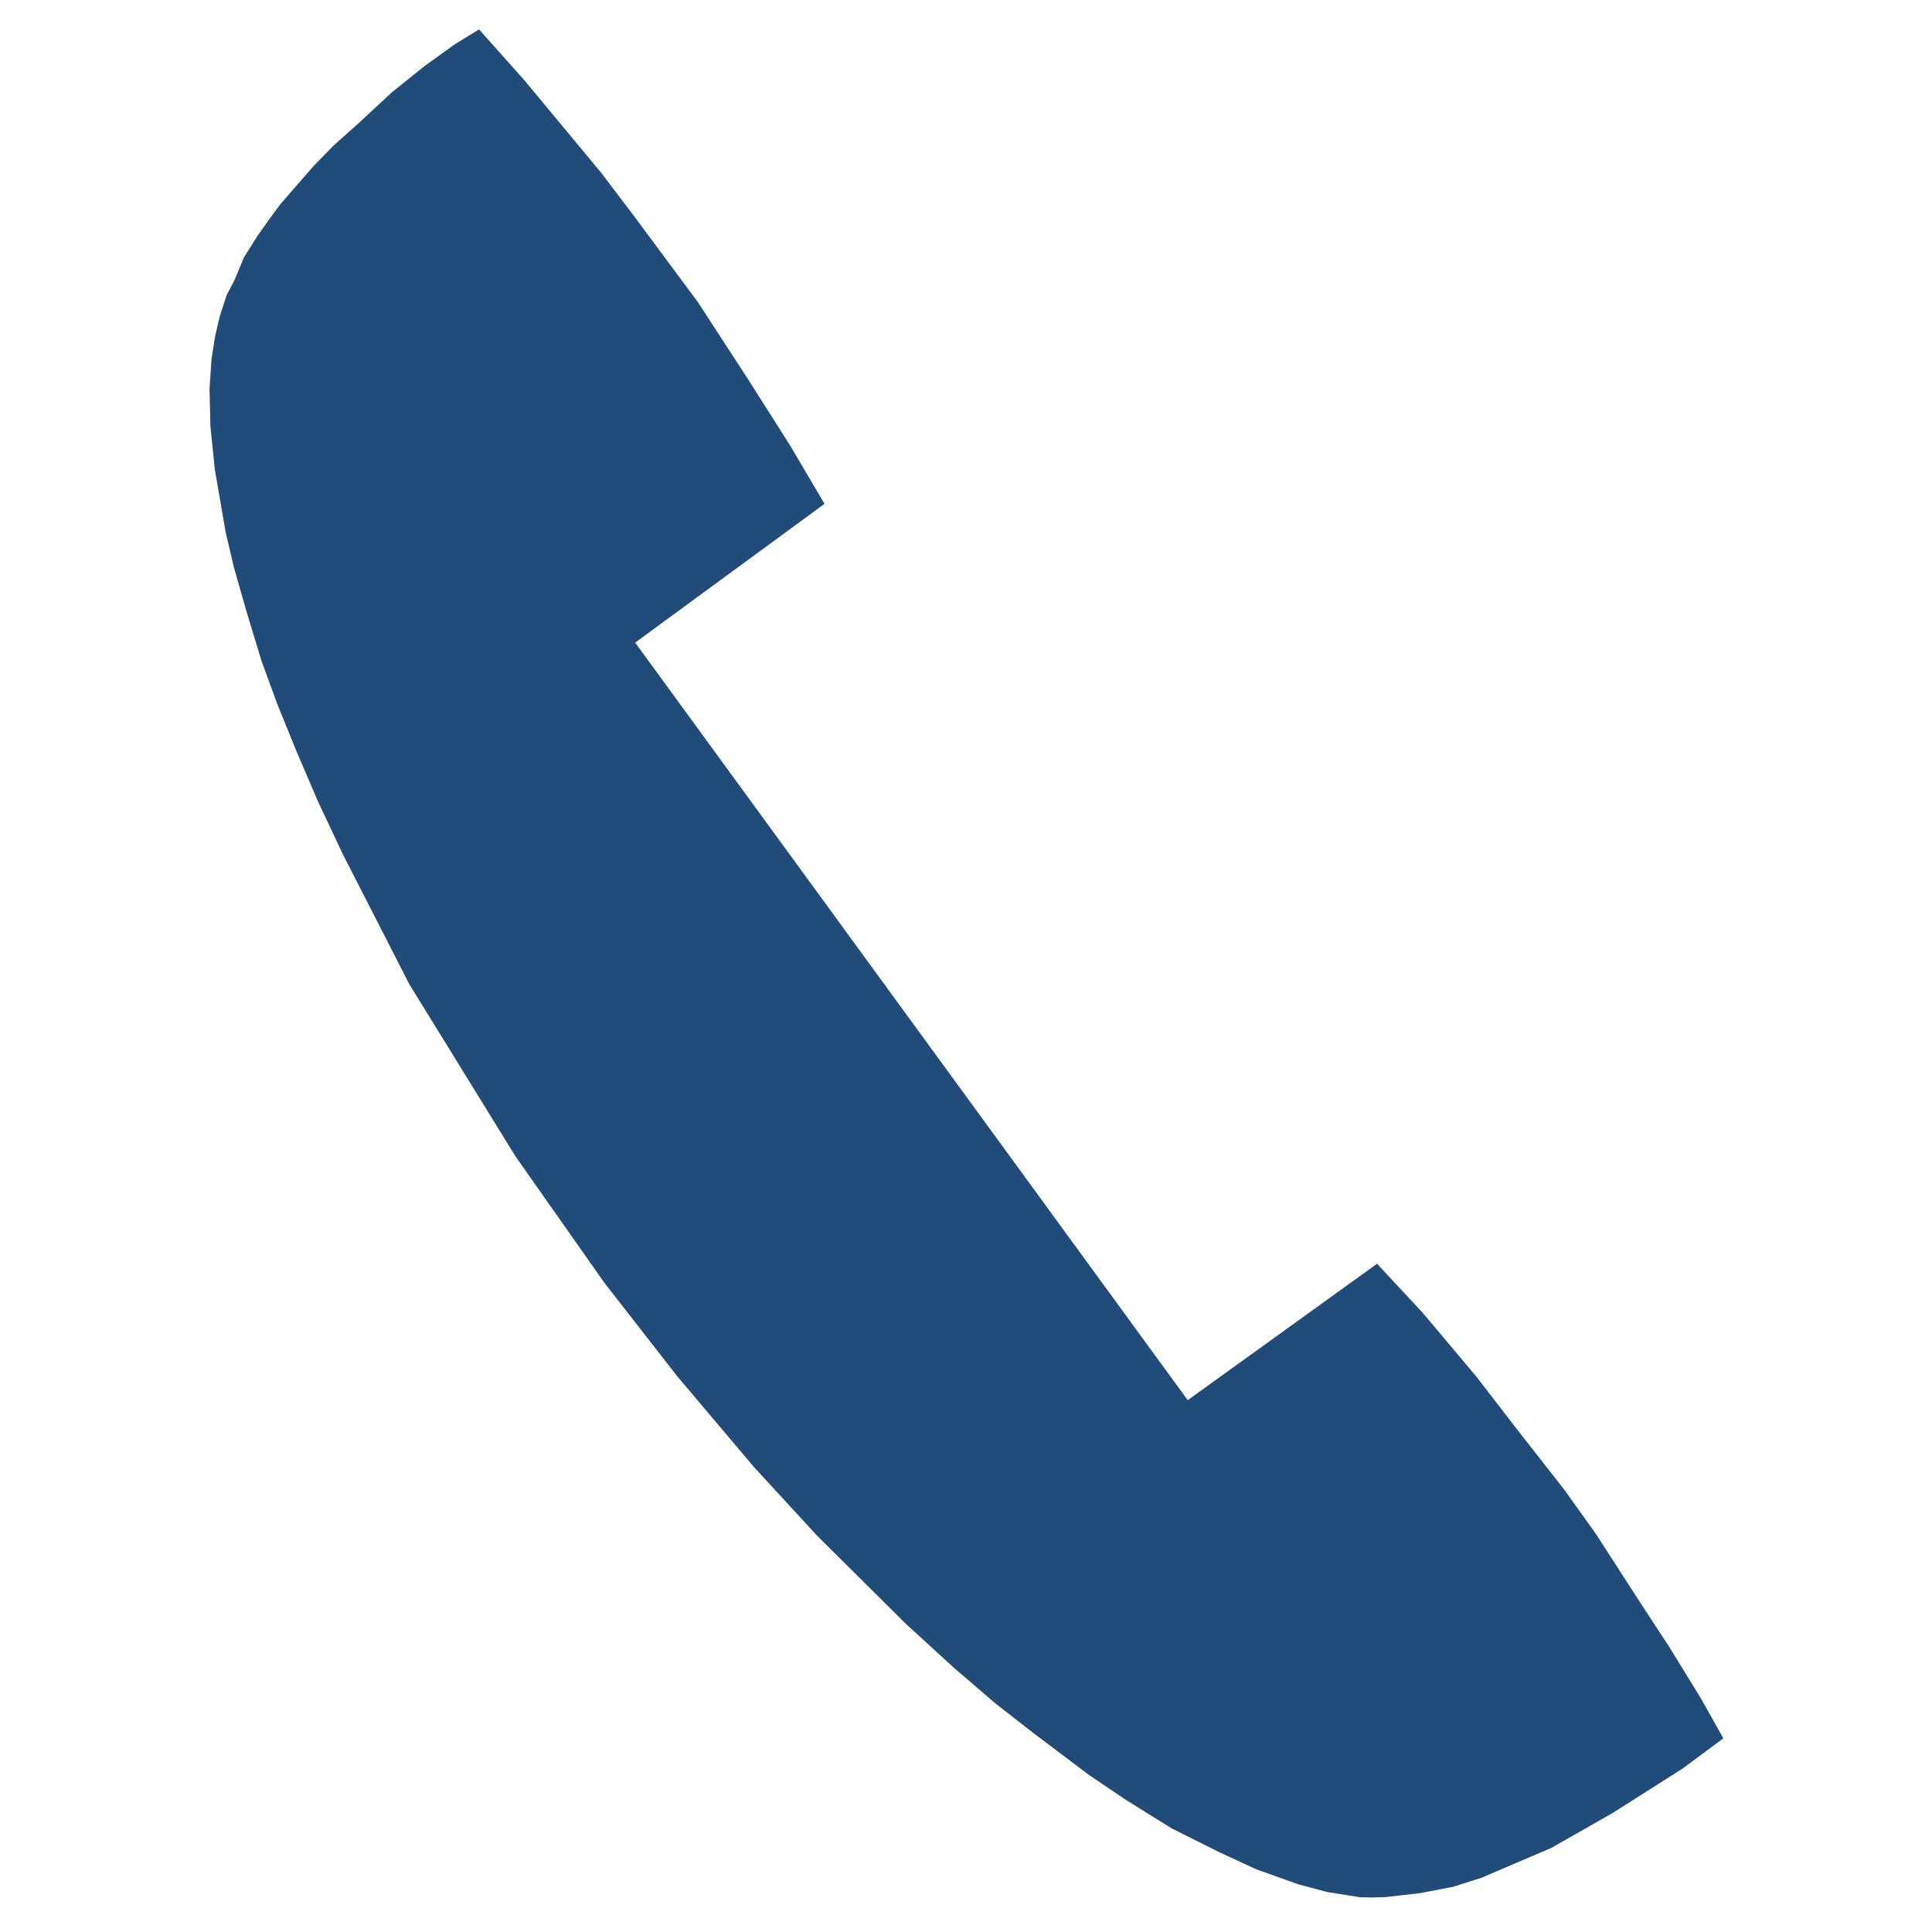 <?xml version="1.0" encoding="UTF-8" standalone="no"?> <svg xmlns="http://www.w3.org/2000/svg" xmlns:xlink="http://www.w3.org/1999/xlink" width="100%" height="100%" viewBox="0 0 400 400" xml:space="preserve" style="fill-rule:evenodd;clip-rule:evenodd;stroke-linejoin:round;stroke-miterlimit:1.414;"> <g transform="matrix(3.402,0.535,-0.535,3.402,-3441.34,-5472.91)"> <path d="M1262.76,1411.94L1265.92,1414.53L1271.36,1419.32L1273.71,1421.58L1278.3,1426.09L1282,1430.2L1285.15,1433.78L1287.71,1436.89L1277.76,1446.9L1317.65,1486.73L1327.62,1476.86L1330.77,1479.33L1334.6,1482.66L1337.28,1485.2L1340.84,1488.52L1343.14,1490.86L1346.32,1494.42L1348.52,1496.85L1350.89,1499.62L1352.62,1501.81L1350.49,1503.98L1346.73,1507.29L1343.42,1509.93L1339.56,1512.35L1337.96,1513.15L1336.05,1513.84L1334.02,1514.4L1333.26,1514.54L1332.55,1514.64L1331.68,1514.64L1330.54,1514.64L1328.74,1514.45L1326.09,1513.95L1323.71,1513.27L1320.69,1512.31L1317.74,1511.06L1315.3,1509.92L1311.59,1507.94L1309.03,1506.52L1306.25,1504.8L1302.99,1502.64L1296.89,1498.23L1292.51,1494.75L1287.11,1490.08L1281.9,1485.2L1275.45,1478.53L1267.53,1469.29L1262.41,1462.25L1260.4,1459.29L1258.68,1456.55L1257.1,1453.93L1255.74,1451.48L1254.37,1448.65L1253.23,1446.19L1252.4,1444.15L1251.18,1440.55L1250.51,1438.01L1250.11,1435.8L1249.95,1434.02L1249.95,1432.64L1250.04,1431.4L1250.25,1430.09L1250.58,1429.1L1250.93,1427.67L1251.53,1426.27L1252.05,1425.22L1252.59,1424.18L1253.29,1423.06L1254.19,1421.63L1255.2,1420.2L1256.47,1418.65L1258.18,1416.48L1259.87,1414.62L1261.45,1413.06L1262.76,1411.94Z" style="fill:rgb(33,76,121);"></path> </g> </svg> 